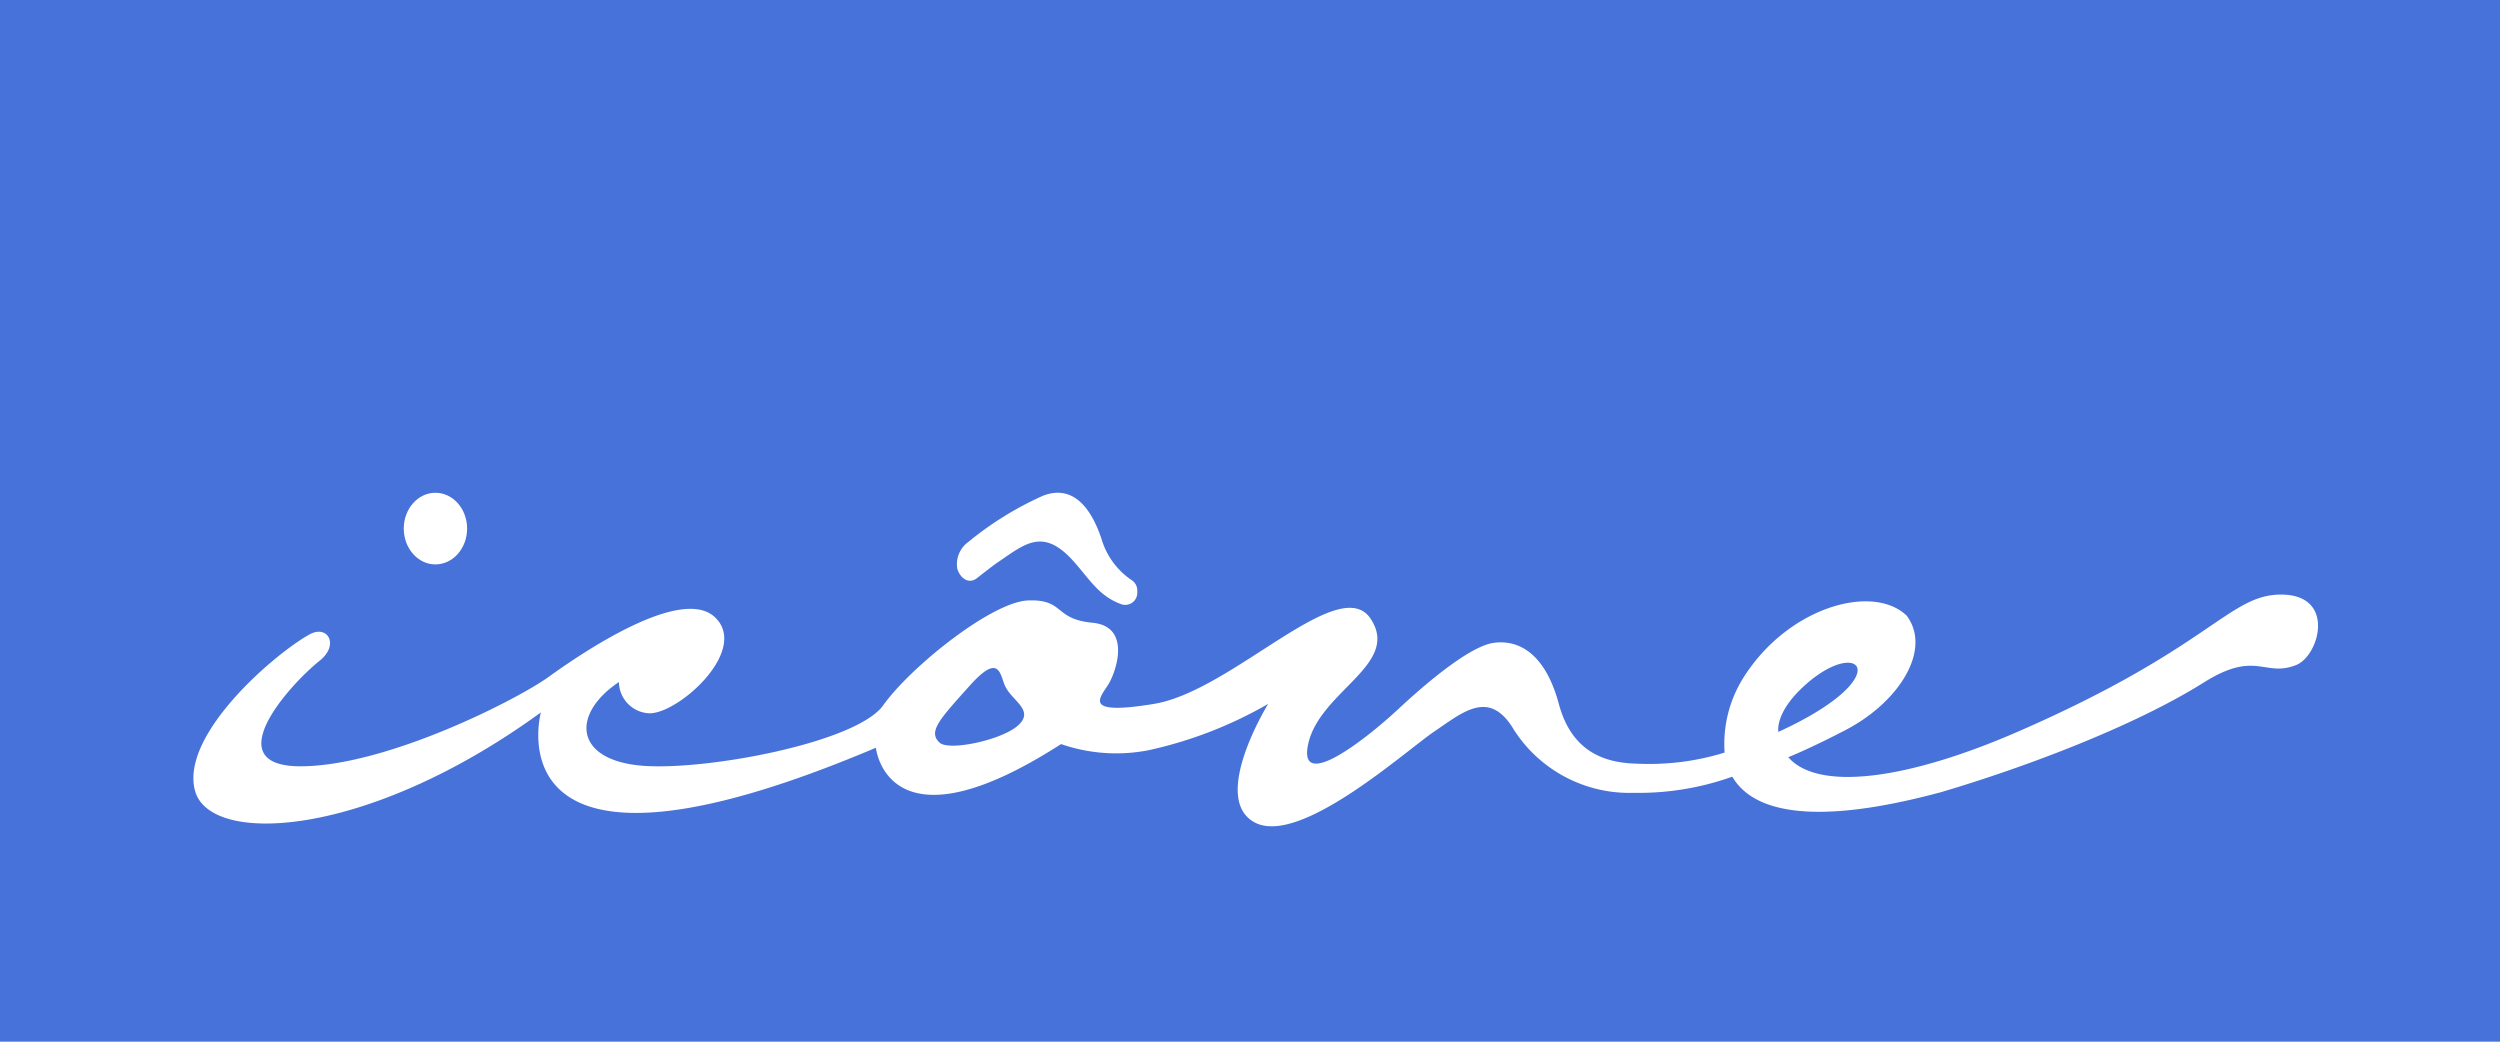 <svg xmlns="http://www.w3.org/2000/svg" width="168" height="70" viewBox="0 0 168 70">
  <g id="Group_2809" data-name="Group 2809" transform="translate(-387 -2962)">
    <path id="Path_8239" data-name="Path 8239" d="M0,0H168V70H0Z" transform="translate(387 2962)" fill="#4772d9"/>
    <g id="Group_2716" data-name="Group 2716" transform="translate(7.426 2803.518)">
      <ellipse id="Ellipse_185" data-name="Ellipse 185" cx="2.128" cy="2.407" rx="2.128" ry="2.407" transform="translate(406.707 191.596)" fill="#fff"/>
      <path id="Path_7672" data-name="Path 7672" d="M532.858,198.438c-3.5,0-4.714,3.555-17.632,9.191-7.53,3.286-13.488,4.031-15.48,1.738,0,0,1.529-.61,3.9-1.853,3.548-1.863,5.766-5.365,4.059-7.657-2.292-2.21-8.112-.563-11.08,4.338a8.4,8.4,0,0,0-1.159,4.861,17.163,17.163,0,0,1-5.833.747c-1.954-.042-4.381-.593-5.3-4-1.146-4.257-3.505-4.259-4.43-4.113-1.426.225-3.969,2.214-6.343,4.424s-6.8,5.585-6.07,2.342c.8-3.553,6.231-5.33,4.187-8.4-2.092-3.141-9.3,4.852-14.531,5.723-4.821.8-3.688-.365-3.115-1.266s1.58-3.936-1.04-4.182-1.862-1.585-4.318-1.5-7.941,4.5-9.742,7.041-12.125,4.446-16.311,4.057c-4.477-.417-4.647-3.484-1.454-5.613a2.13,2.13,0,0,0,2.046,2.1c1.965.026,6.713-4.231,4.421-6.442s-9.169,2.538-11.215,4.012-10.7,5.914-16.526,5.991-.921-5.432,1.17-7.1c1.324-1.054.546-2.444-.69-1.76-2.315,1.28-8.678,6.713-7.7,10.478s11.624,3.224,23.249-5.239c0,0-3.658,13.463,22.513,2.374,0,0,.737,7.286,12.444-.246a11.308,11.308,0,0,0,5.894.41,28.009,28.009,0,0,0,8.023-3.111s-3.929,6.359-.9,7.969,10.12-4.8,12.084-6.127,3.708-2.863,5.353-.065a9.215,9.215,0,0,0,8.023,4.2,18.687,18.687,0,0,0,6.63-1.085c1.277,2.2,5.008,3.475,14.045,1.036h0c5.468-1.618,12.858-4.362,17.654-7.374,3.495-2.195,4.045-.324,6.179-1.16C535.436,202.569,536.58,198.438,532.858,198.438Zm-84.912,8.829c-1.118.958-4.6,1.7-5.233,1.119-.8-.738.021-1.586,2.021-3.821,2.068-2.312,2.03-.677,2.409.073C447.642,205.625,449.139,206.244,447.946,207.267Zm53.127-2.919c3.614-3.087,5.935-.307-1.99,3.316C499.083,207.664,498.784,206.3,501.073,204.348Z" fill="#fff"/>
      <path id="Path_7673" data-name="Path 7673" d="M445.211,197.343c.632-.491,1.15-.9,1.489-1.125,1.682-1.133,2.914-2.274,4.885-.16,1.135,1.217,1.765,2.459,3.333,3.025a.81.81,0,0,0,1.082-.761v-.174a.83.83,0,0,0-.4-.695,5.071,5.071,0,0,1-2.011-2.775c-1.147-3.4-2.9-3.3-3.96-2.867a22.162,22.162,0,0,0-5.008,3.11,1.829,1.829,0,0,0-.715,1.785C444.1,197.348,444.682,197.754,445.211,197.343Z" fill="#fff"/>
    </g>
  </g>
</svg>
